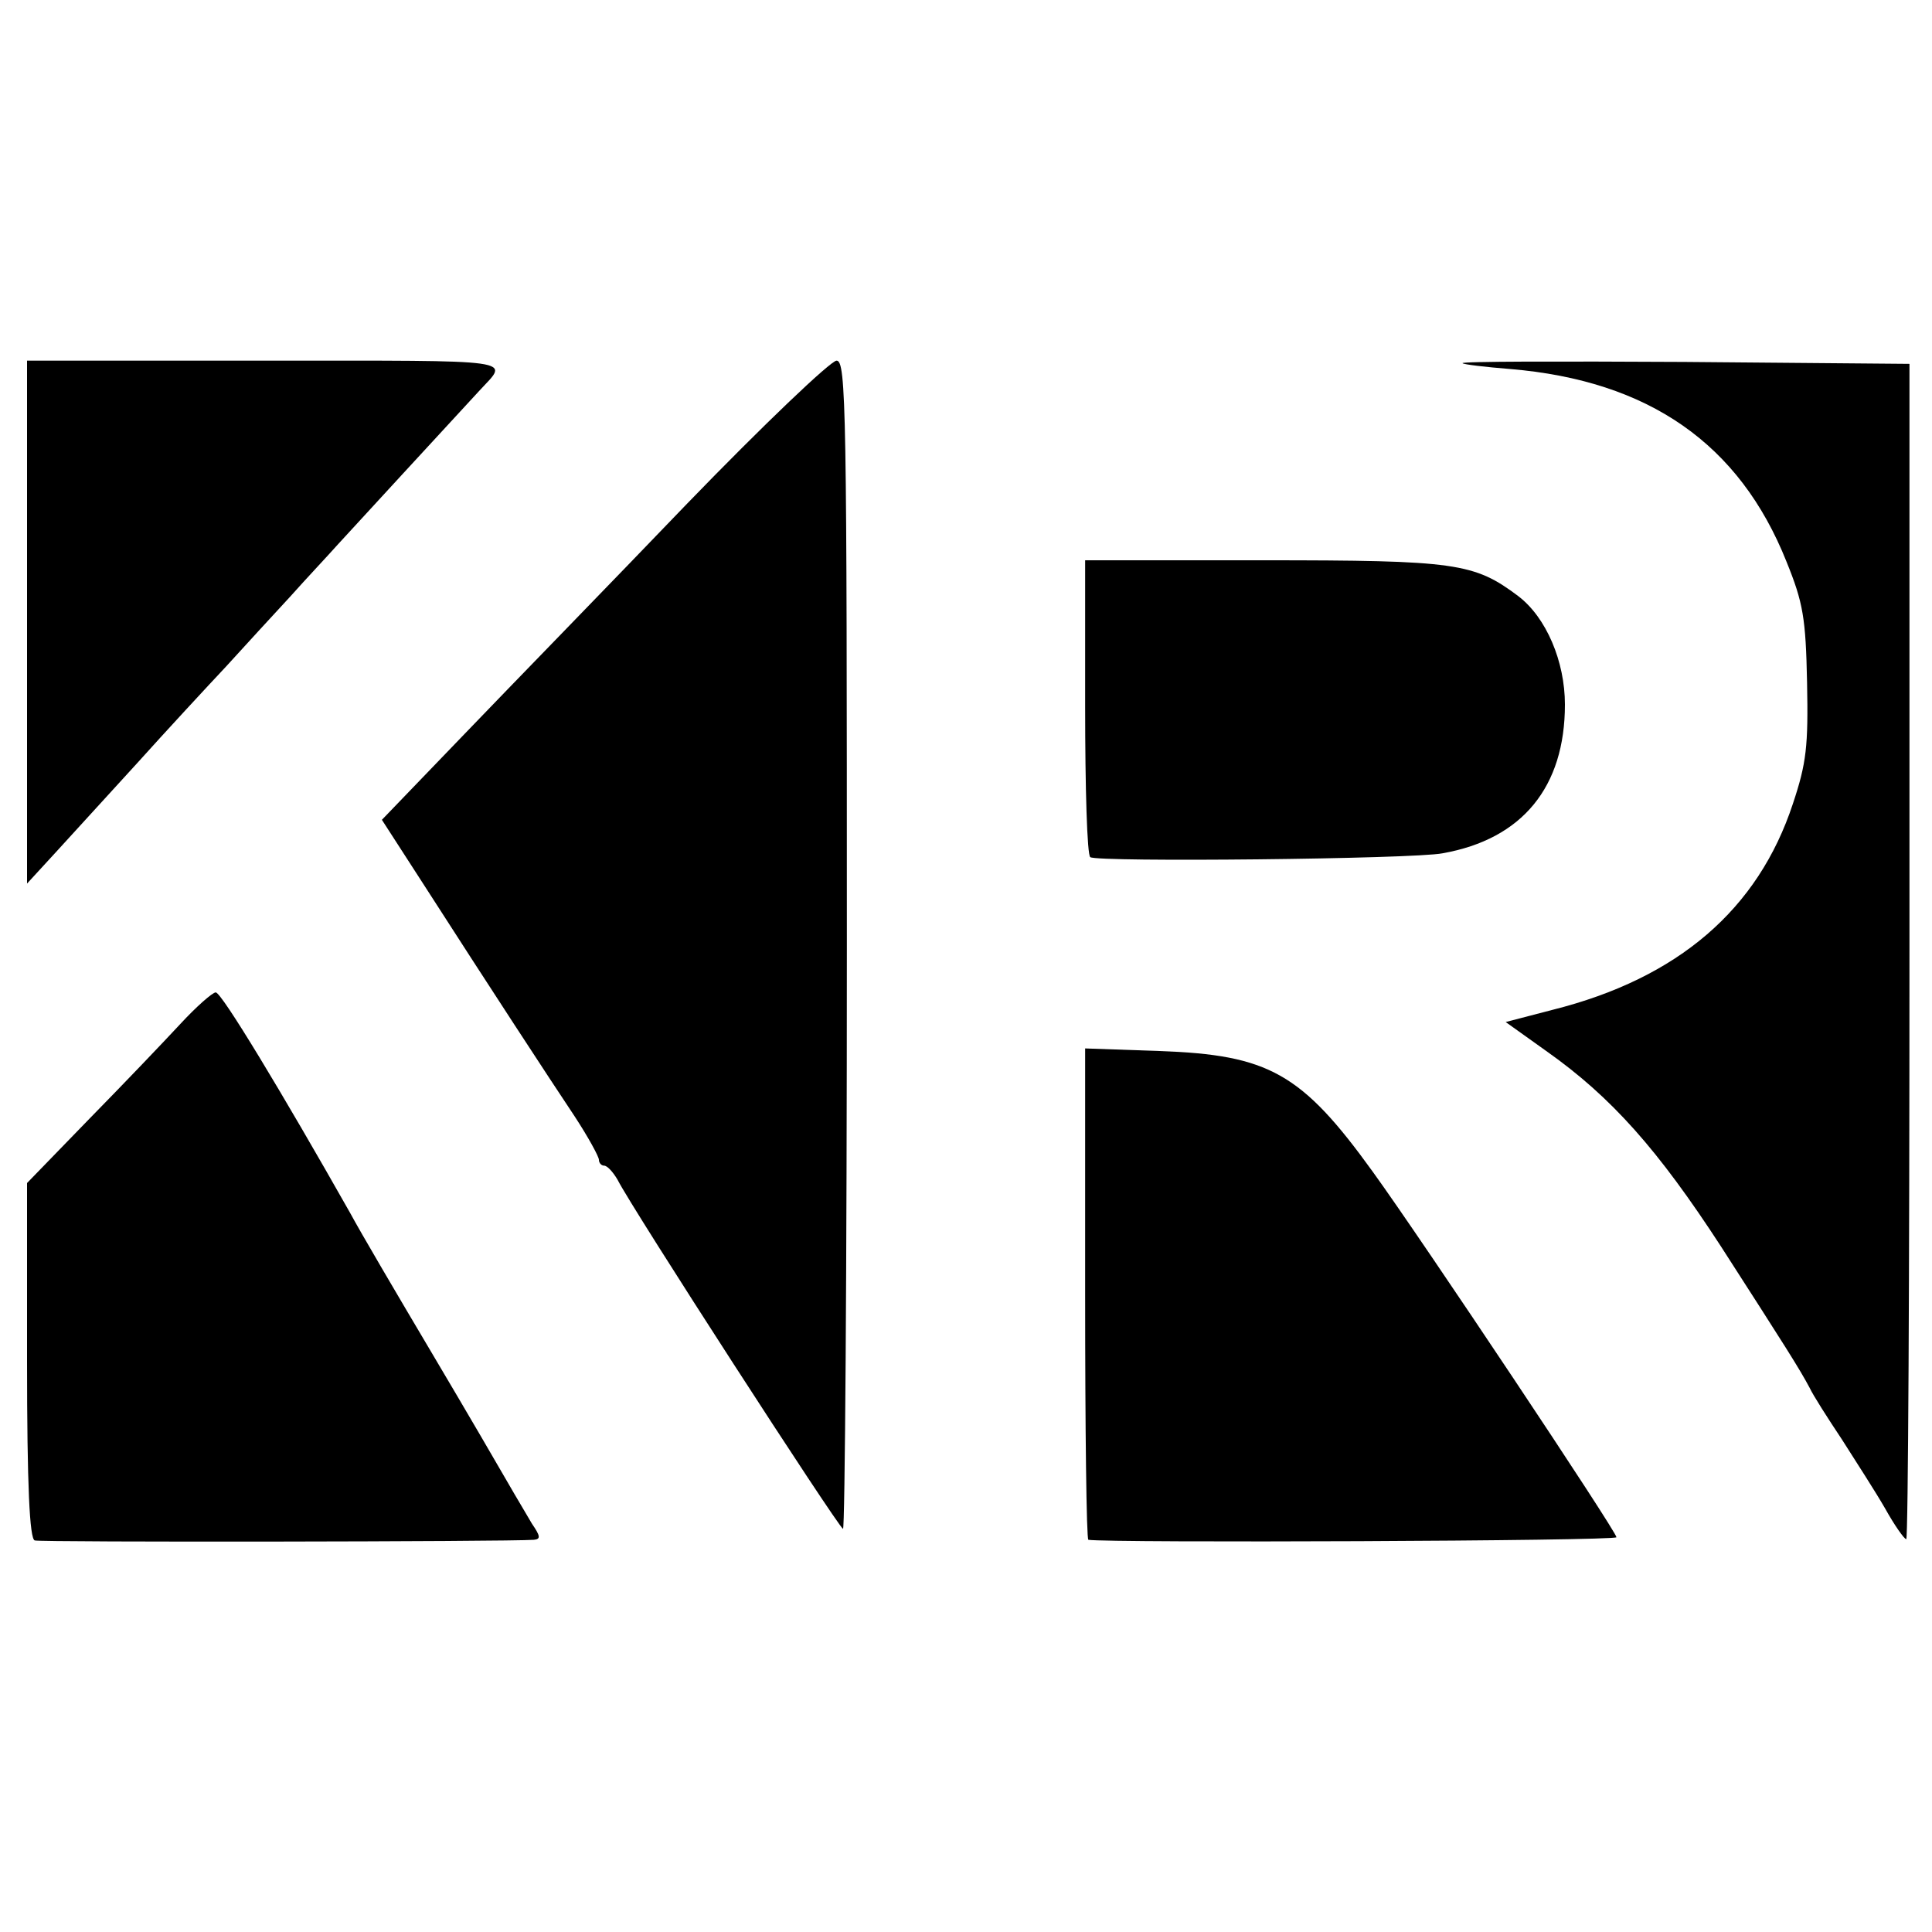 <?xml version="1.0" standalone="no"?>
<!DOCTYPE svg PUBLIC "-//W3C//DTD SVG 20010904//EN"
 "http://www.w3.org/TR/2001/REC-SVG-20010904/DTD/svg10.dtd">
<svg version="1.0" xmlns="http://www.w3.org/2000/svg"
 width="300pt" height="300pt" viewBox="0 0 300 300"
 preserveAspectRatio="xMidYMid meet">
<g transform="translate(0,300) scale(0.1,-0.1)"
fill="#000000" stroke="none">
<path d="M42 2034 l0 -406 45 49 c24 26 81 89 126 138 45 50 107 117 138 150
30 33 75 82 100 109 24 27 58 63 74 81 24 26 169 184 220 239 45 49 68 46
-333 46 l-370 0 0 -406z"/>
<path d="M1067 2218 c-118 -123 -274 -283 -345 -357 l-129 -134 62 -96 c108
-168 197 -304 237 -364 21 -32 38 -63 38 -68 0 -5 4 -9 8 -9 5 0 14 -10 21
-22 22 -44 341 -537 350 -542 3 -3 6 405 6 905 0 834 -1 909 -16 909 -9 0
-114 -100 -232 -222z"/>
<path d="M2271 2436 c2 -2 36 -6 74 -9 215 -18 356 -116 429 -299 26 -64 30
-88 32 -188 2 -99 -1 -125 -22 -188 -54 -164 -178 -271 -373 -320 l-73 -19 63
-45 c102 -72 174 -154 271 -303 101 -157 122 -190 138 -220 5 -11 28 -47 50
-80 21 -33 52 -81 67 -107 15 -27 30 -48 33 -48 3 0 5 411 5 913 l0 912 -349
3 c-192 1 -348 1 -345 -2z"/>
<path d="M1685 1903 c0 -126 3 -231 8 -234 11 -8 501 -3 547 6 124 22 190 103
190 231 0 67 -29 135 -72 168 -69 52 -97 56 -397 56 l-276 0 0 -227z"/>
<path d="M280 1410 c-25 -27 -88 -93 -141 -147 l-97 -100 0 -276 c0 -195 4
-277 12 -279 9 -3 734 -2 775 1 11 1 10 6 -3 25 -8 14 -25 42 -37 63 -12 21
-65 112 -119 203 -54 91 -111 188 -126 216 -107 189 -200 343 -209 343 -5 0
-30 -22 -55 -49z"/>
<path d="M1685 991 c0 -210 2 -381 5 -382 30 -5 820 -2 820 4 0 9 -302 462
-378 567 -111 154 -162 182 -332 188 l-115 4 0 -381z"/>
</g>
</svg>
